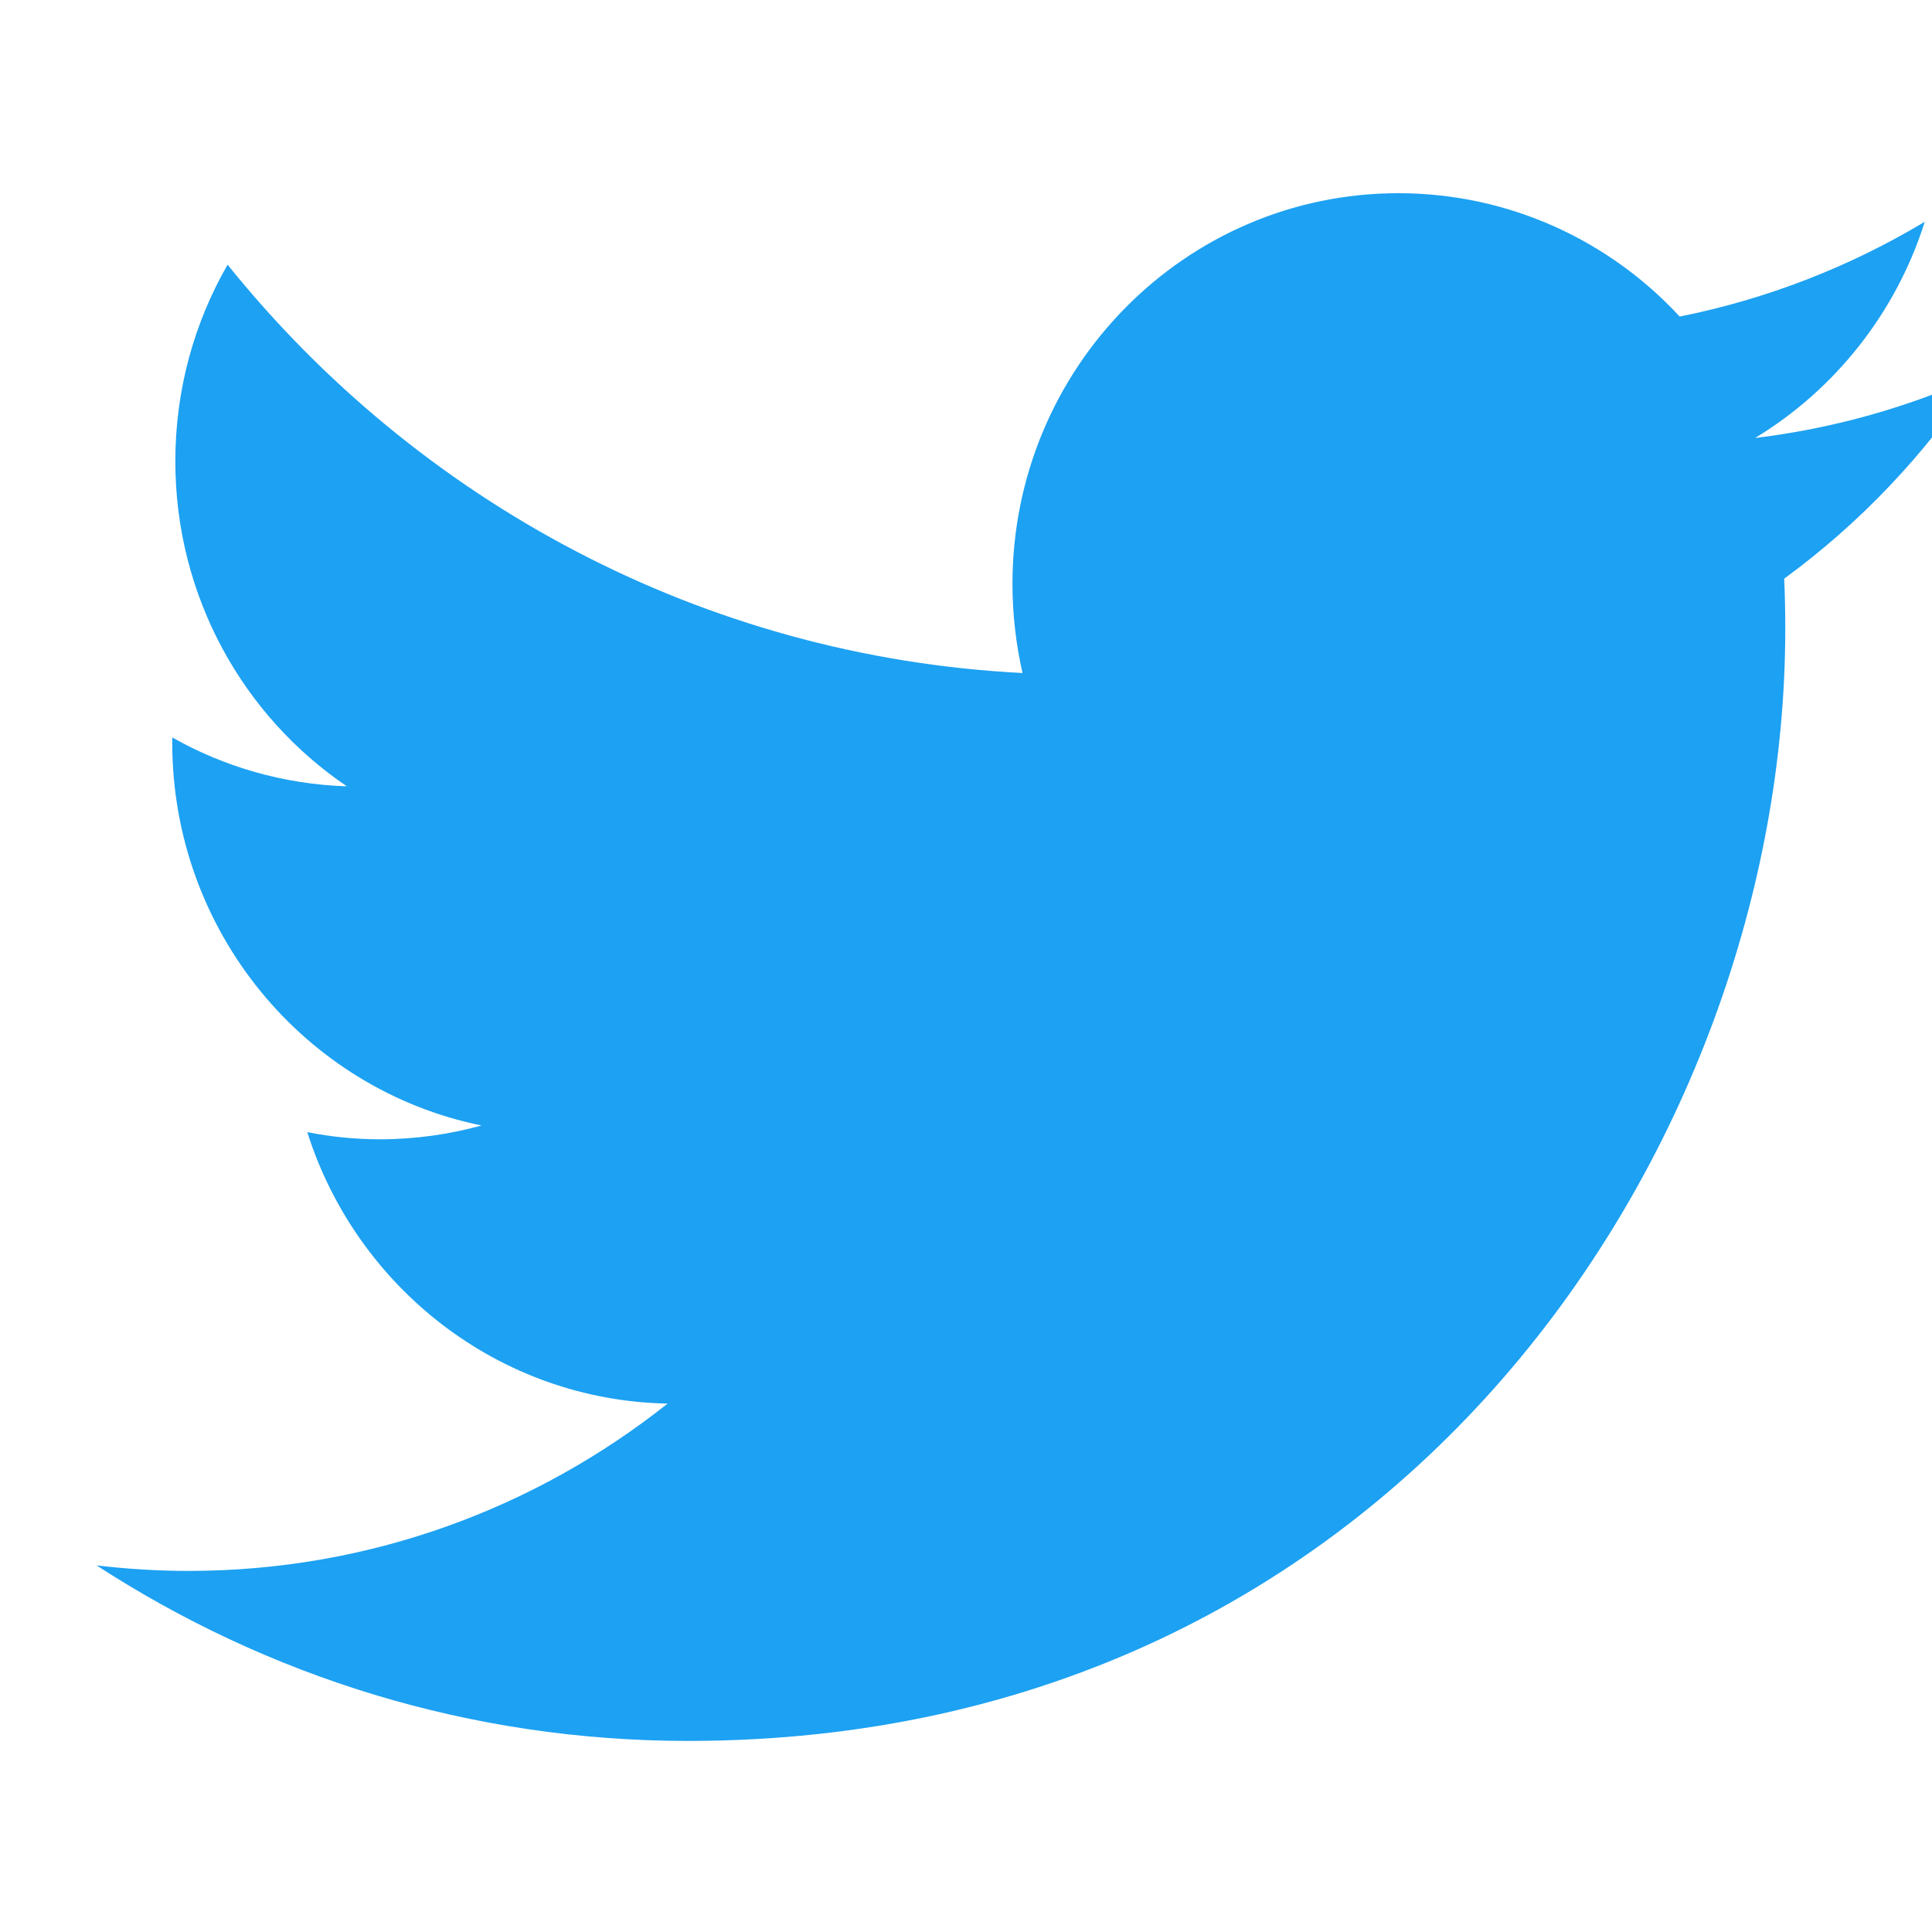 <svg width="20" height="20" viewBox="0 0 20 20" fill="none" xmlns="http://www.w3.org/2000/svg">
<g clip-path="url(#clip0_765_3039)">
<path fill-rule="evenodd" clip-rule="evenodd" d="M20.462 3.896C19.746 4.218 18.977 4.436 18.169 4.534C18.993 4.034 19.627 3.241 19.925 2.296C19.152 2.759 18.298 3.095 17.388 3.277C16.662 2.491 15.622 2 14.476 2C12.27 2 10.481 3.811 10.481 6.045C10.481 6.362 10.518 6.671 10.585 6.967C7.267 6.798 4.324 5.187 2.356 2.74C2.012 3.338 1.815 4.033 1.815 4.774C1.815 6.177 2.519 7.415 3.591 8.14C2.937 8.119 2.32 7.938 1.783 7.634V7.686C1.783 9.645 3.159 11.28 4.985 11.651C4.651 11.743 4.297 11.794 3.933 11.794C3.676 11.794 3.425 11.768 3.181 11.72C3.69 13.327 5.165 14.497 6.911 14.53C5.545 15.614 3.824 16.262 1.952 16.262C1.631 16.262 1.314 16.242 1 16.205C2.767 17.353 4.866 18.022 7.121 18.022C14.465 18.022 18.481 11.859 18.481 6.514C18.481 6.338 18.478 6.164 18.47 5.99C19.249 5.421 19.927 4.708 20.462 3.896Z" fill="#1DA1F2"/>
</g>
<defs>
<clipPath id="clip0_765_3039">
<rect width="20" height="20" fill="white"/>
</clipPath>
</defs>
</svg>
